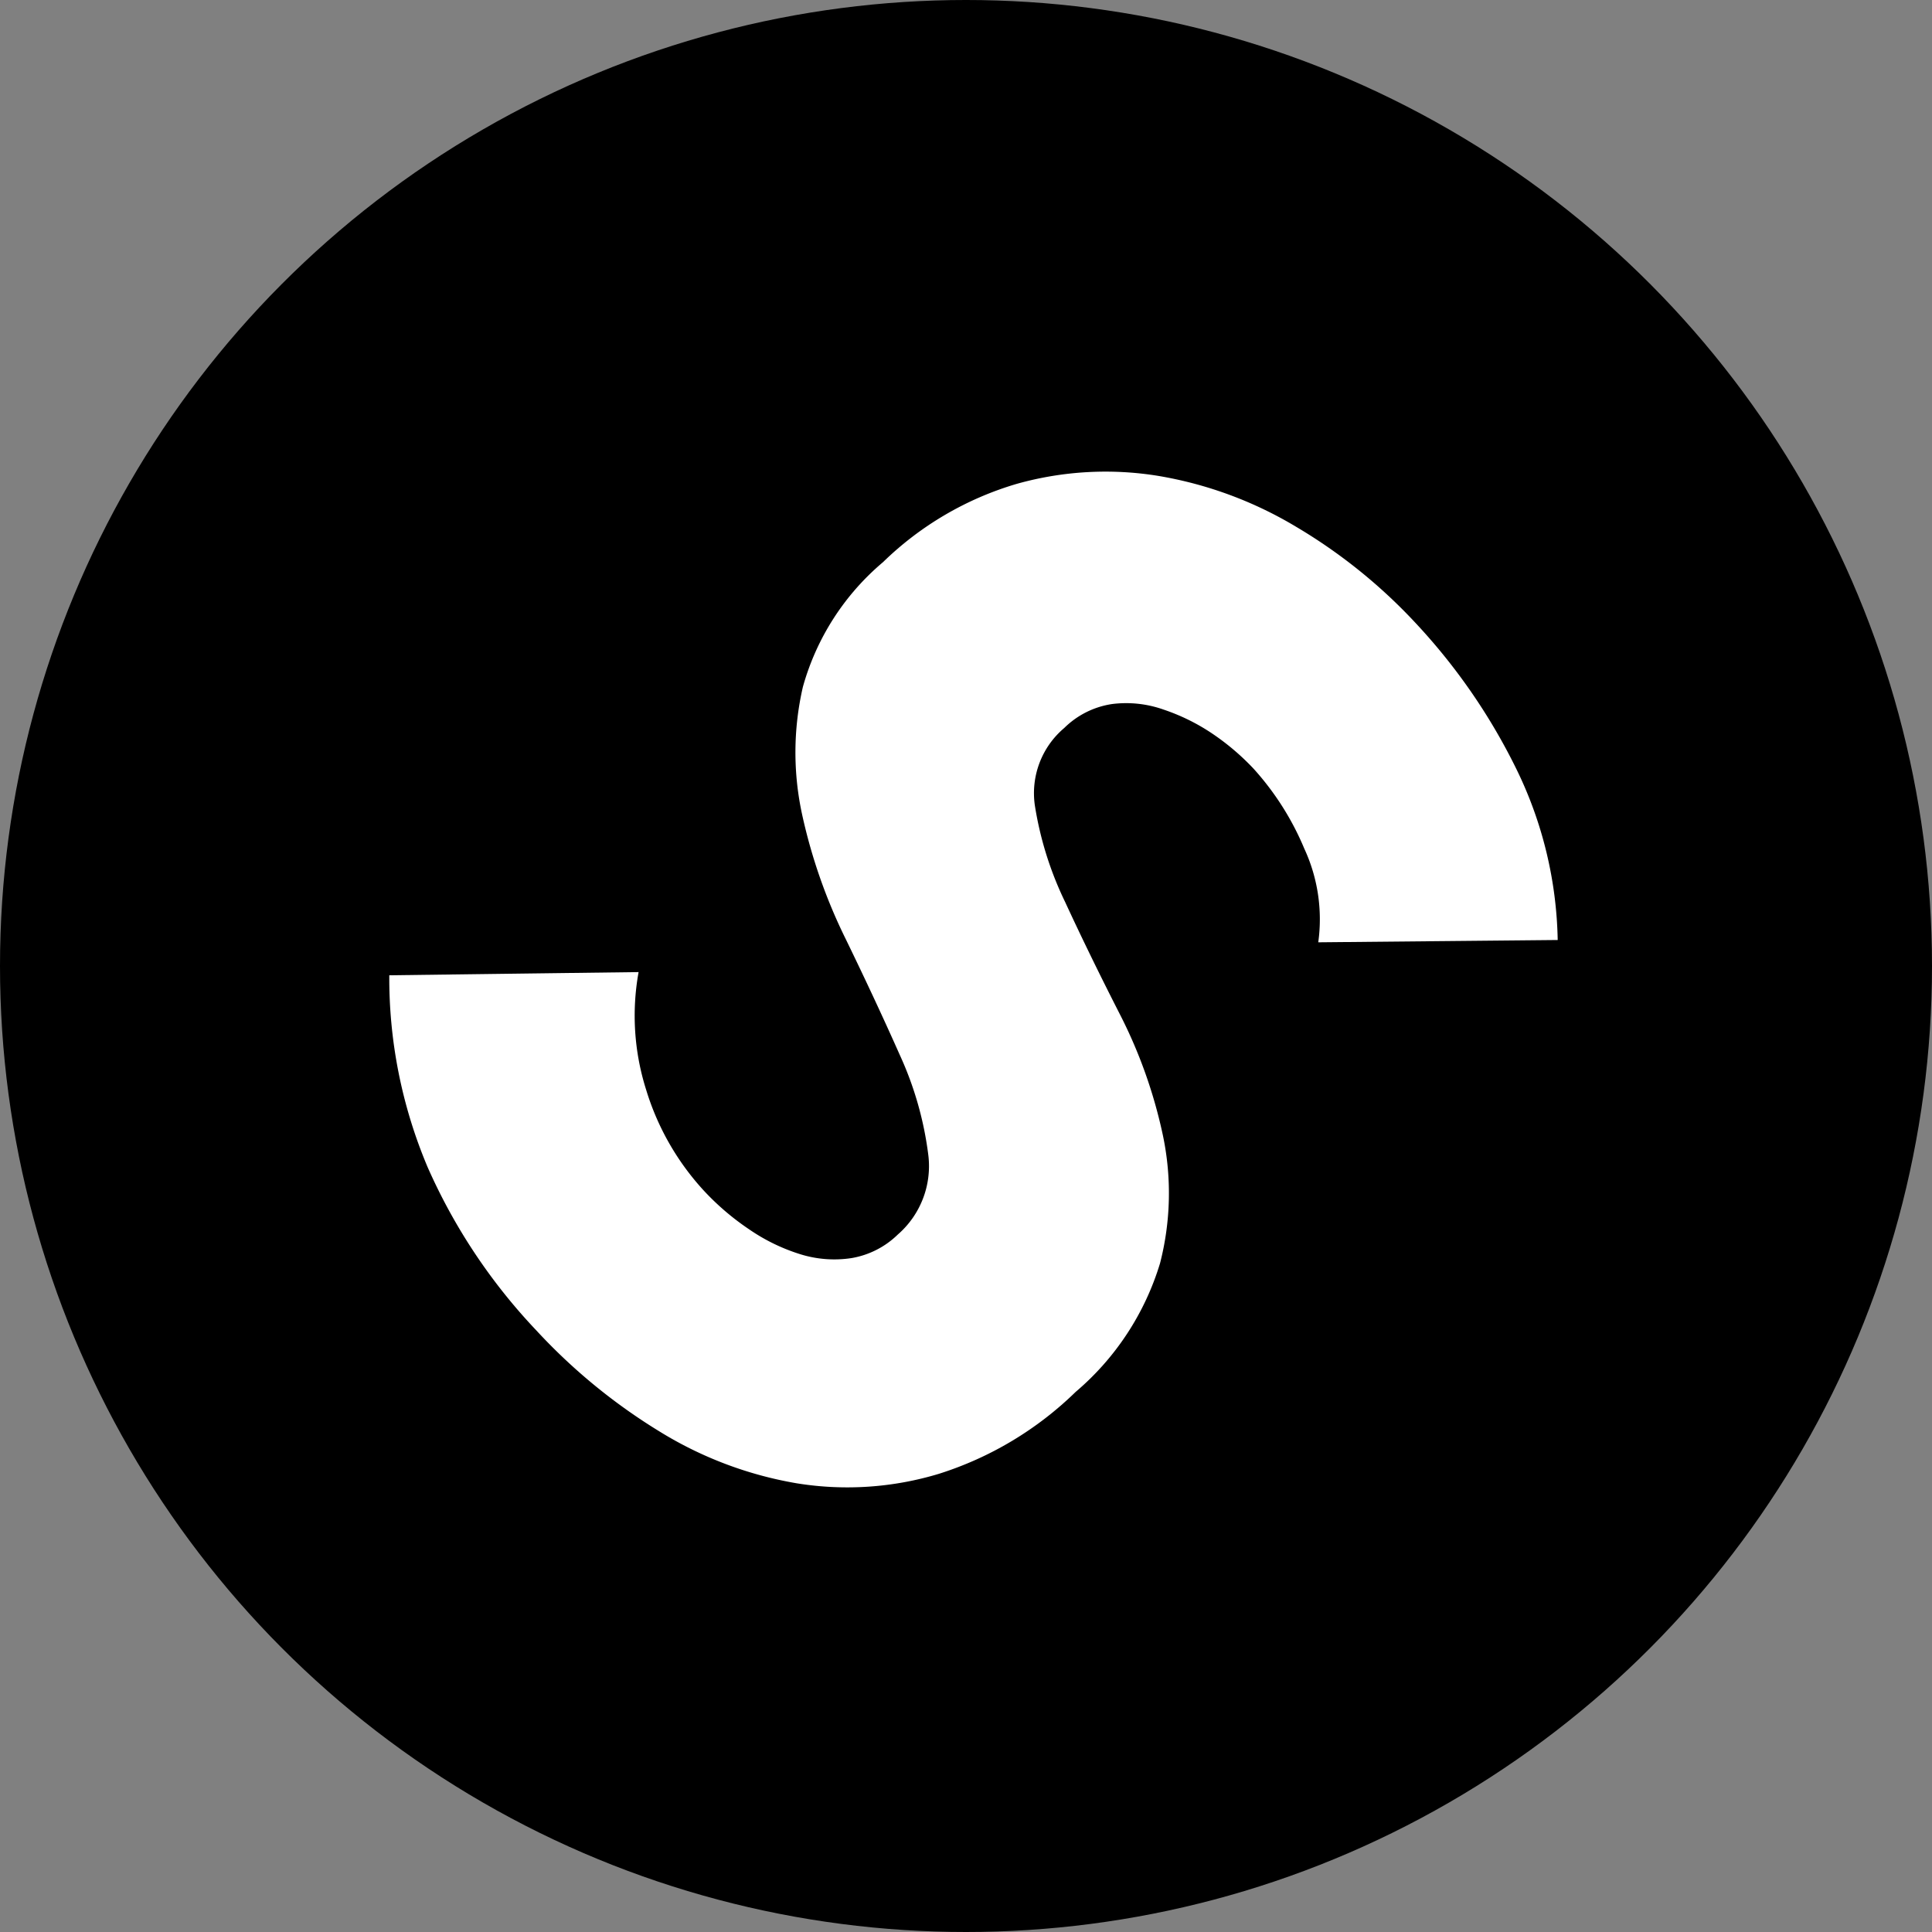 <svg xmlns="http://www.w3.org/2000/svg" width="20" height="20" viewBox="0 0 20 20"><rect x="0" y="0" width="20" height="20" fill="#808080" stroke="none"/><g transform="translate(3117 -3540)"><circle cx="10" cy="10" r="10" transform="translate(-3117 3540)"/><g transform="translate(-1098.3 3118.542)"><path d="M6.609-8.378A1.74,1.74,0,0,0,5.8-8.934a2.89,2.89,0,0,0-.963-.18,2.523,2.523,0,0,0-.548.063,2.1,2.1,0,0,0-.532.2A1.161,1.161,0,0,0,3.35-8.5a.892.892,0,0,0-.157.532A.883.883,0,0,0,3.57-7.2a3.559,3.559,0,0,0,.947.454q.572.188,1.229.376a5.065,5.065,0,0,1,1.229.532,2.91,2.91,0,0,1,.947.924A2.816,2.816,0,0,1,8.3-3.367a3.564,3.564,0,0,1-.345,1.613A3.273,3.273,0,0,1,7.024-.611,3.965,3.965,0,0,1,5.661.063,5.986,5.986,0,0,1,4.025.282a5.937,5.937,0,0,1-2-.329A5.023,5.023,0,0,1,.3-1.112l1.736-1.91a2.537,2.537,0,0,0,.947.775,2.7,2.7,0,0,0,1.182.274,2.675,2.675,0,0,0,.6-.07,1.964,1.964,0,0,0,.548-.211,1.182,1.182,0,0,0,.391-.36.9.9,0,0,0,.149-.517.938.938,0,0,0-.384-.791,3.536,3.536,0,0,0-.963-.493q-.579-.2-1.253-.407A5.626,5.626,0,0,1,2-5.371a3.019,3.019,0,0,1-.963-.908A2.6,2.6,0,0,1,.658-7.767,3.331,3.331,0,0,1,1.01-9.333a3.4,3.4,0,0,1,.94-1.128,4.085,4.085,0,0,1,1.35-.681,5.545,5.545,0,0,1,1.582-.227A6.219,6.219,0,0,1,6.7-11.1a4.19,4.19,0,0,1,1.582.893Z" transform="translate(-2015.688 432.093) rotate(47)" fill="#fff"/></g></g></svg>